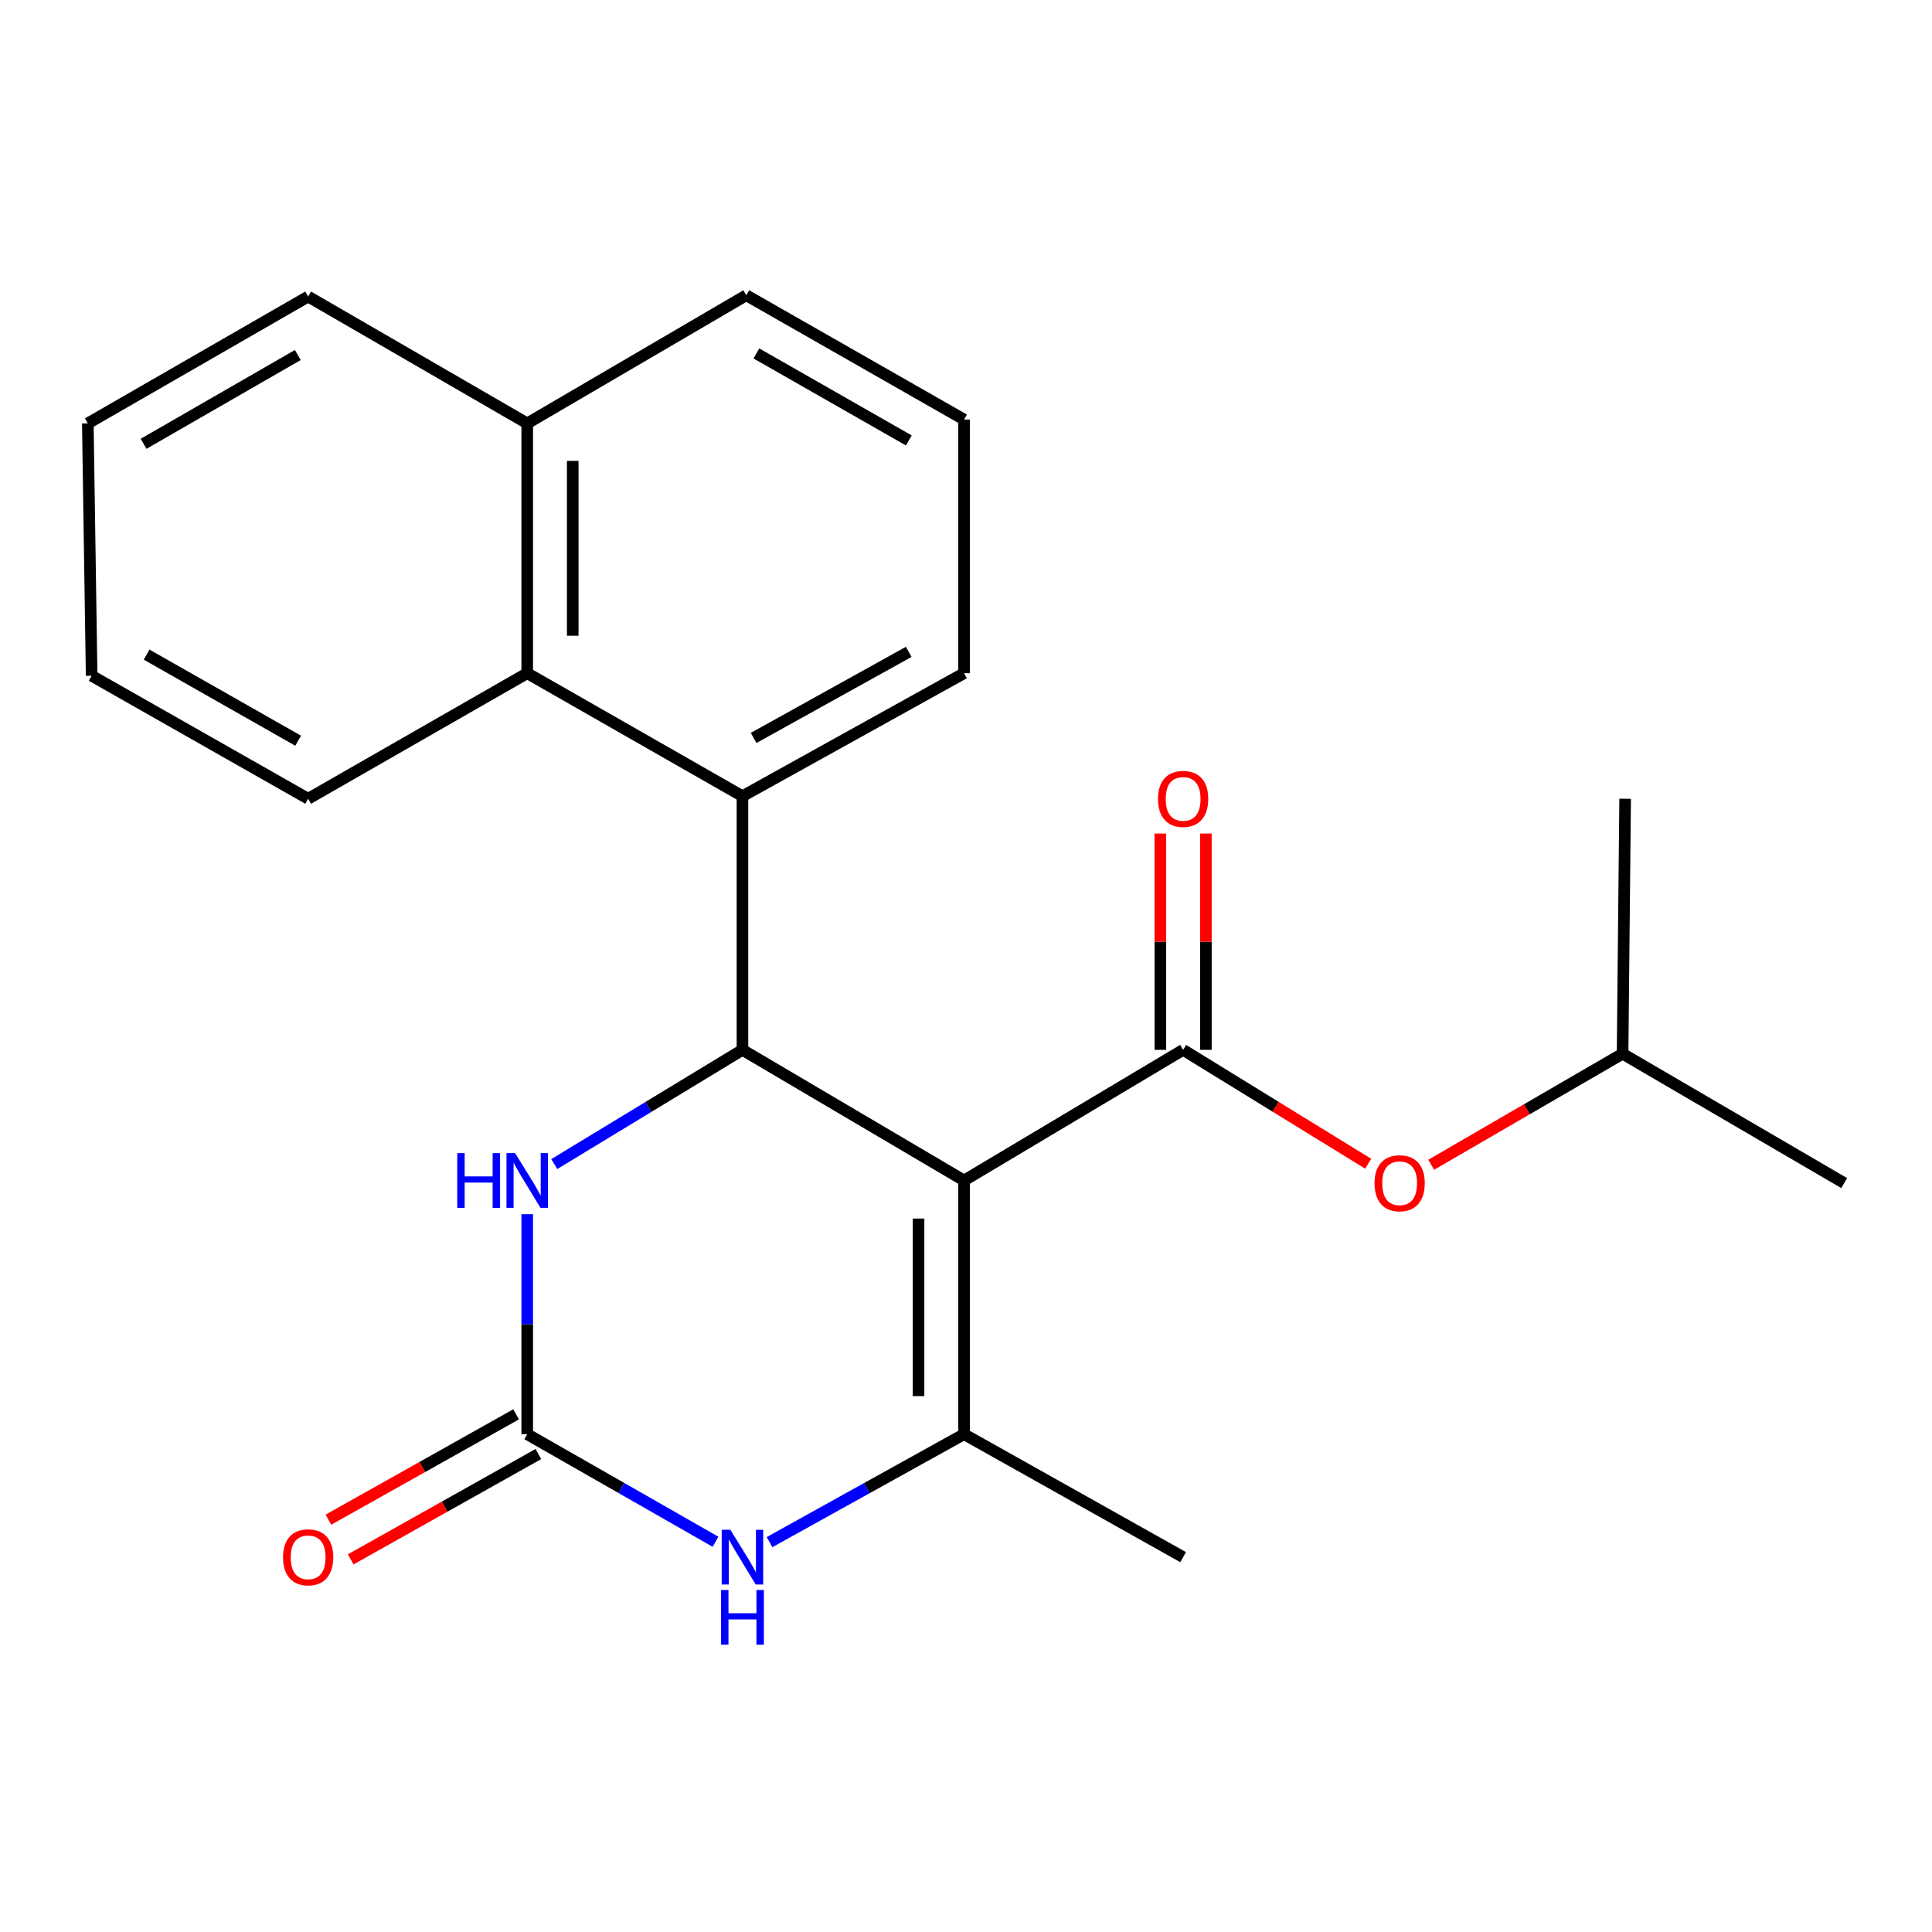 <?xml version='1.0' encoding='iso-8859-1'?>
<svg version='1.1' baseProfile='full'
              xmlns='http://www.w3.org/2000/svg'
                      xmlns:rdkit='http://www.rdkit.org/xml'
                      xmlns:xlink='http://www.w3.org/1999/xlink'
                  xml:space='preserve'
width='1000px' height='1000px' viewBox='0 0 1000 1000'>
<!-- END OF HEADER -->
<rect style='opacity:1.0;fill:#FFFFFF;stroke:none' width='1000' height='1000' x='0' y='0'> </rect>
<path class='bond-0' d='M 498.992,611.026 L 384.293,543.402' style='fill:none;fill-rule:evenodd;stroke:#000000;stroke-width:6px;stroke-linecap:butt;stroke-linejoin:miter;stroke-opacity:1' />
<path class='bond-1' d='M 498.992,611.026 L 498.992,742.334' style='fill:none;fill-rule:evenodd;stroke:#000000;stroke-width:6px;stroke-linecap:butt;stroke-linejoin:miter;stroke-opacity:1' />
<path class='bond-1' d='M 475.435,630.722 L 475.435,722.637' style='fill:none;fill-rule:evenodd;stroke:#000000;stroke-width:6px;stroke-linecap:butt;stroke-linejoin:miter;stroke-opacity:1' />
<path class='bond-2' d='M 498.992,611.026 L 612.383,543.402' style='fill:none;fill-rule:evenodd;stroke:#000000;stroke-width:6px;stroke-linecap:butt;stroke-linejoin:miter;stroke-opacity:1' />
<path class='bond-5' d='M 384.293,543.402 L 335.591,572.965' style='fill:none;fill-rule:evenodd;stroke:#000000;stroke-width:6px;stroke-linecap:butt;stroke-linejoin:miter;stroke-opacity:1' />
<path class='bond-5' d='M 335.591,572.965 L 286.889,602.528' style='fill:none;fill-rule:evenodd;stroke:#0000FF;stroke-width:6px;stroke-linecap:butt;stroke-linejoin:miter;stroke-opacity:1' />
<path class='bond-6' d='M 384.293,543.402 L 384.293,412.107' style='fill:none;fill-rule:evenodd;stroke:#000000;stroke-width:6px;stroke-linecap:butt;stroke-linejoin:miter;stroke-opacity:1' />
<path class='bond-4' d='M 498.992,742.334 L 448.652,770.266' style='fill:none;fill-rule:evenodd;stroke:#000000;stroke-width:6px;stroke-linecap:butt;stroke-linejoin:miter;stroke-opacity:1' />
<path class='bond-4' d='M 448.652,770.266 L 398.312,798.199' style='fill:none;fill-rule:evenodd;stroke:#0000FF;stroke-width:6px;stroke-linecap:butt;stroke-linejoin:miter;stroke-opacity:1' />
<path class='bond-12' d='M 498.992,742.334 L 612.383,805.979' style='fill:none;fill-rule:evenodd;stroke:#000000;stroke-width:6px;stroke-linecap:butt;stroke-linejoin:miter;stroke-opacity:1' />
<path class='bond-8' d='M 612.383,543.402 L 660.273,572.87' style='fill:none;fill-rule:evenodd;stroke:#000000;stroke-width:6px;stroke-linecap:butt;stroke-linejoin:miter;stroke-opacity:1' />
<path class='bond-8' d='M 660.273,572.87 L 708.163,602.337' style='fill:none;fill-rule:evenodd;stroke:#FF0000;stroke-width:6px;stroke-linecap:butt;stroke-linejoin:miter;stroke-opacity:1' />
<path class='bond-9' d='M 624.162,543.402 L 624.162,487.42' style='fill:none;fill-rule:evenodd;stroke:#000000;stroke-width:6px;stroke-linecap:butt;stroke-linejoin:miter;stroke-opacity:1' />
<path class='bond-9' d='M 624.162,487.42 L 624.162,431.438' style='fill:none;fill-rule:evenodd;stroke:#FF0000;stroke-width:6px;stroke-linecap:butt;stroke-linejoin:miter;stroke-opacity:1' />
<path class='bond-9' d='M 600.604,543.402 L 600.604,487.42' style='fill:none;fill-rule:evenodd;stroke:#000000;stroke-width:6px;stroke-linecap:butt;stroke-linejoin:miter;stroke-opacity:1' />
<path class='bond-9' d='M 600.604,487.42 L 600.604,431.438' style='fill:none;fill-rule:evenodd;stroke:#FF0000;stroke-width:6px;stroke-linecap:butt;stroke-linejoin:miter;stroke-opacity:1' />
<path class='bond-3' d='M 272.891,742.334 L 321.618,770.172' style='fill:none;fill-rule:evenodd;stroke:#000000;stroke-width:6px;stroke-linecap:butt;stroke-linejoin:miter;stroke-opacity:1' />
<path class='bond-3' d='M 321.618,770.172 L 370.345,798.01' style='fill:none;fill-rule:evenodd;stroke:#0000FF;stroke-width:6px;stroke-linecap:butt;stroke-linejoin:miter;stroke-opacity:1' />
<path class='bond-10' d='M 267.126,732.062 L 218.556,759.324' style='fill:none;fill-rule:evenodd;stroke:#000000;stroke-width:6px;stroke-linecap:butt;stroke-linejoin:miter;stroke-opacity:1' />
<path class='bond-10' d='M 218.556,759.324 L 169.985,786.586' style='fill:none;fill-rule:evenodd;stroke:#FF0000;stroke-width:6px;stroke-linecap:butt;stroke-linejoin:miter;stroke-opacity:1' />
<path class='bond-10' d='M 278.656,752.605 L 230.086,779.867' style='fill:none;fill-rule:evenodd;stroke:#000000;stroke-width:6px;stroke-linecap:butt;stroke-linejoin:miter;stroke-opacity:1' />
<path class='bond-10' d='M 230.086,779.867 L 181.516,807.129' style='fill:none;fill-rule:evenodd;stroke:#FF0000;stroke-width:6px;stroke-linecap:butt;stroke-linejoin:miter;stroke-opacity:1' />
<path class='bond-23' d='M 272.891,742.334 L 272.891,685.401' style='fill:none;fill-rule:evenodd;stroke:#000000;stroke-width:6px;stroke-linecap:butt;stroke-linejoin:miter;stroke-opacity:1' />
<path class='bond-23' d='M 272.891,685.401 L 272.891,628.468' style='fill:none;fill-rule:evenodd;stroke:#0000FF;stroke-width:6px;stroke-linecap:butt;stroke-linejoin:miter;stroke-opacity:1' />
<path class='bond-7' d='M 384.293,412.107 L 272.891,348.449' style='fill:none;fill-rule:evenodd;stroke:#000000;stroke-width:6px;stroke-linecap:butt;stroke-linejoin:miter;stroke-opacity:1' />
<path class='bond-13' d='M 384.293,412.107 L 498.992,348.449' style='fill:none;fill-rule:evenodd;stroke:#000000;stroke-width:6px;stroke-linecap:butt;stroke-linejoin:miter;stroke-opacity:1' />
<path class='bond-13' d='M 390.066,381.96 L 470.355,337.4' style='fill:none;fill-rule:evenodd;stroke:#000000;stroke-width:6px;stroke-linecap:butt;stroke-linejoin:miter;stroke-opacity:1' />
<path class='bond-11' d='M 272.891,348.449 L 272.891,219.144' style='fill:none;fill-rule:evenodd;stroke:#000000;stroke-width:6px;stroke-linecap:butt;stroke-linejoin:miter;stroke-opacity:1' />
<path class='bond-11' d='M 296.449,329.053 L 296.449,238.539' style='fill:none;fill-rule:evenodd;stroke:#000000;stroke-width:6px;stroke-linecap:butt;stroke-linejoin:miter;stroke-opacity:1' />
<path class='bond-15' d='M 272.891,348.449 L 159.5,413.429' style='fill:none;fill-rule:evenodd;stroke:#000000;stroke-width:6px;stroke-linecap:butt;stroke-linejoin:miter;stroke-opacity:1' />
<path class='bond-14' d='M 740.788,602.882 L 790.317,574.143' style='fill:none;fill-rule:evenodd;stroke:#FF0000;stroke-width:6px;stroke-linecap:butt;stroke-linejoin:miter;stroke-opacity:1' />
<path class='bond-14' d='M 790.317,574.143 L 839.846,545.404' style='fill:none;fill-rule:evenodd;stroke:#000000;stroke-width:6px;stroke-linecap:butt;stroke-linejoin:miter;stroke-opacity:1' />
<path class='bond-18' d='M 272.891,219.144 L 159.5,153.496' style='fill:none;fill-rule:evenodd;stroke:#000000;stroke-width:6px;stroke-linecap:butt;stroke-linejoin:miter;stroke-opacity:1' />
<path class='bond-24' d='M 272.891,219.144 L 386.282,152.829' style='fill:none;fill-rule:evenodd;stroke:#000000;stroke-width:6px;stroke-linecap:butt;stroke-linejoin:miter;stroke-opacity:1' />
<path class='bond-16' d='M 498.992,348.449 L 498.992,217.167' style='fill:none;fill-rule:evenodd;stroke:#000000;stroke-width:6px;stroke-linecap:butt;stroke-linejoin:miter;stroke-opacity:1' />
<path class='bond-19' d='M 839.846,545.404 L 954.545,612.361' style='fill:none;fill-rule:evenodd;stroke:#000000;stroke-width:6px;stroke-linecap:butt;stroke-linejoin:miter;stroke-opacity:1' />
<path class='bond-20' d='M 839.846,545.404 L 841.168,413.429' style='fill:none;fill-rule:evenodd;stroke:#000000;stroke-width:6px;stroke-linecap:butt;stroke-linejoin:miter;stroke-opacity:1' />
<path class='bond-21' d='M 159.5,413.429 L 47.431,349.758' style='fill:none;fill-rule:evenodd;stroke:#000000;stroke-width:6px;stroke-linecap:butt;stroke-linejoin:miter;stroke-opacity:1' />
<path class='bond-21' d='M 154.327,383.396 L 75.878,338.826' style='fill:none;fill-rule:evenodd;stroke:#000000;stroke-width:6px;stroke-linecap:butt;stroke-linejoin:miter;stroke-opacity:1' />
<path class='bond-17' d='M 498.992,217.167 L 386.282,152.829' style='fill:none;fill-rule:evenodd;stroke:#000000;stroke-width:6px;stroke-linecap:butt;stroke-linejoin:miter;stroke-opacity:1' />
<path class='bond-17' d='M 470.407,227.976 L 391.51,182.939' style='fill:none;fill-rule:evenodd;stroke:#000000;stroke-width:6px;stroke-linecap:butt;stroke-linejoin:miter;stroke-opacity:1' />
<path class='bond-25' d='M 159.5,153.496 L 45.455,219.144' style='fill:none;fill-rule:evenodd;stroke:#000000;stroke-width:6px;stroke-linecap:butt;stroke-linejoin:miter;stroke-opacity:1' />
<path class='bond-25' d='M 154.146,183.76 L 74.314,229.713' style='fill:none;fill-rule:evenodd;stroke:#000000;stroke-width:6px;stroke-linecap:butt;stroke-linejoin:miter;stroke-opacity:1' />
<path class='bond-22' d='M 47.431,349.758 L 45.455,219.144' style='fill:none;fill-rule:evenodd;stroke:#000000;stroke-width:6px;stroke-linecap:butt;stroke-linejoin:miter;stroke-opacity:1' />
<path  class='atom-5' d='M 378.033 791.819
L 387.313 806.819
Q 388.233 808.299, 389.713 810.979
Q 391.193 813.659, 391.273 813.819
L 391.273 791.819
L 395.033 791.819
L 395.033 820.139
L 391.153 820.139
L 381.193 803.739
Q 380.033 801.819, 378.793 799.619
Q 377.593 797.419, 377.233 796.739
L 377.233 820.139
L 373.553 820.139
L 373.553 791.819
L 378.033 791.819
' fill='#0000FF'/>
<path  class='atom-5' d='M 373.213 822.971
L 377.053 822.971
L 377.053 835.011
L 391.533 835.011
L 391.533 822.971
L 395.373 822.971
L 395.373 851.291
L 391.533 851.291
L 391.533 838.211
L 377.053 838.211
L 377.053 851.291
L 373.213 851.291
L 373.213 822.971
' fill='#0000FF'/>
<path  class='atom-6' d='M 236.671 596.866
L 240.511 596.866
L 240.511 608.906
L 254.991 608.906
L 254.991 596.866
L 258.831 596.866
L 258.831 625.186
L 254.991 625.186
L 254.991 612.106
L 240.511 612.106
L 240.511 625.186
L 236.671 625.186
L 236.671 596.866
' fill='#0000FF'/>
<path  class='atom-6' d='M 266.631 596.866
L 275.911 611.866
Q 276.831 613.346, 278.311 616.026
Q 279.791 618.706, 279.871 618.866
L 279.871 596.866
L 283.631 596.866
L 283.631 625.186
L 279.751 625.186
L 269.791 608.786
Q 268.631 606.866, 267.391 604.666
Q 266.191 602.466, 265.831 601.786
L 265.831 625.186
L 262.151 625.186
L 262.151 596.866
L 266.631 596.866
' fill='#0000FF'/>
<path  class='atom-9' d='M 711.452 612.441
Q 711.452 605.641, 714.812 601.841
Q 718.172 598.041, 724.452 598.041
Q 730.732 598.041, 734.092 601.841
Q 737.452 605.641, 737.452 612.441
Q 737.452 619.321, 734.052 623.241
Q 730.652 627.121, 724.452 627.121
Q 718.212 627.121, 714.812 623.241
Q 711.452 619.361, 711.452 612.441
M 724.452 623.921
Q 728.772 623.921, 731.092 621.041
Q 733.452 618.121, 733.452 612.441
Q 733.452 606.881, 731.092 604.081
Q 728.772 601.241, 724.452 601.241
Q 720.132 601.241, 717.772 604.041
Q 715.452 606.841, 715.452 612.441
Q 715.452 618.161, 717.772 621.041
Q 720.132 623.921, 724.452 623.921
' fill='#FF0000'/>
<path  class='atom-10' d='M 599.383 413.509
Q 599.383 406.709, 602.743 402.909
Q 606.103 399.109, 612.383 399.109
Q 618.663 399.109, 622.023 402.909
Q 625.383 406.709, 625.383 413.509
Q 625.383 420.389, 621.983 424.309
Q 618.583 428.189, 612.383 428.189
Q 606.143 428.189, 602.743 424.309
Q 599.383 420.429, 599.383 413.509
M 612.383 424.989
Q 616.703 424.989, 619.023 422.109
Q 621.383 419.189, 621.383 413.509
Q 621.383 407.949, 619.023 405.149
Q 616.703 402.309, 612.383 402.309
Q 608.063 402.309, 605.703 405.109
Q 603.383 407.909, 603.383 413.509
Q 603.383 419.229, 605.703 422.109
Q 608.063 424.989, 612.383 424.989
' fill='#FF0000'/>
<path  class='atom-11' d='M 146.5 806.059
Q 146.5 799.259, 149.86 795.459
Q 153.22 791.659, 159.5 791.659
Q 165.78 791.659, 169.14 795.459
Q 172.5 799.259, 172.5 806.059
Q 172.5 812.939, 169.1 816.859
Q 165.7 820.739, 159.5 820.739
Q 153.26 820.739, 149.86 816.859
Q 146.5 812.979, 146.5 806.059
M 159.5 817.539
Q 163.82 817.539, 166.14 814.659
Q 168.5 811.739, 168.5 806.059
Q 168.5 800.499, 166.14 797.699
Q 163.82 794.859, 159.5 794.859
Q 155.18 794.859, 152.82 797.659
Q 150.5 800.459, 150.5 806.059
Q 150.5 811.779, 152.82 814.659
Q 155.18 817.539, 159.5 817.539
' fill='#FF0000'/>
</svg>
